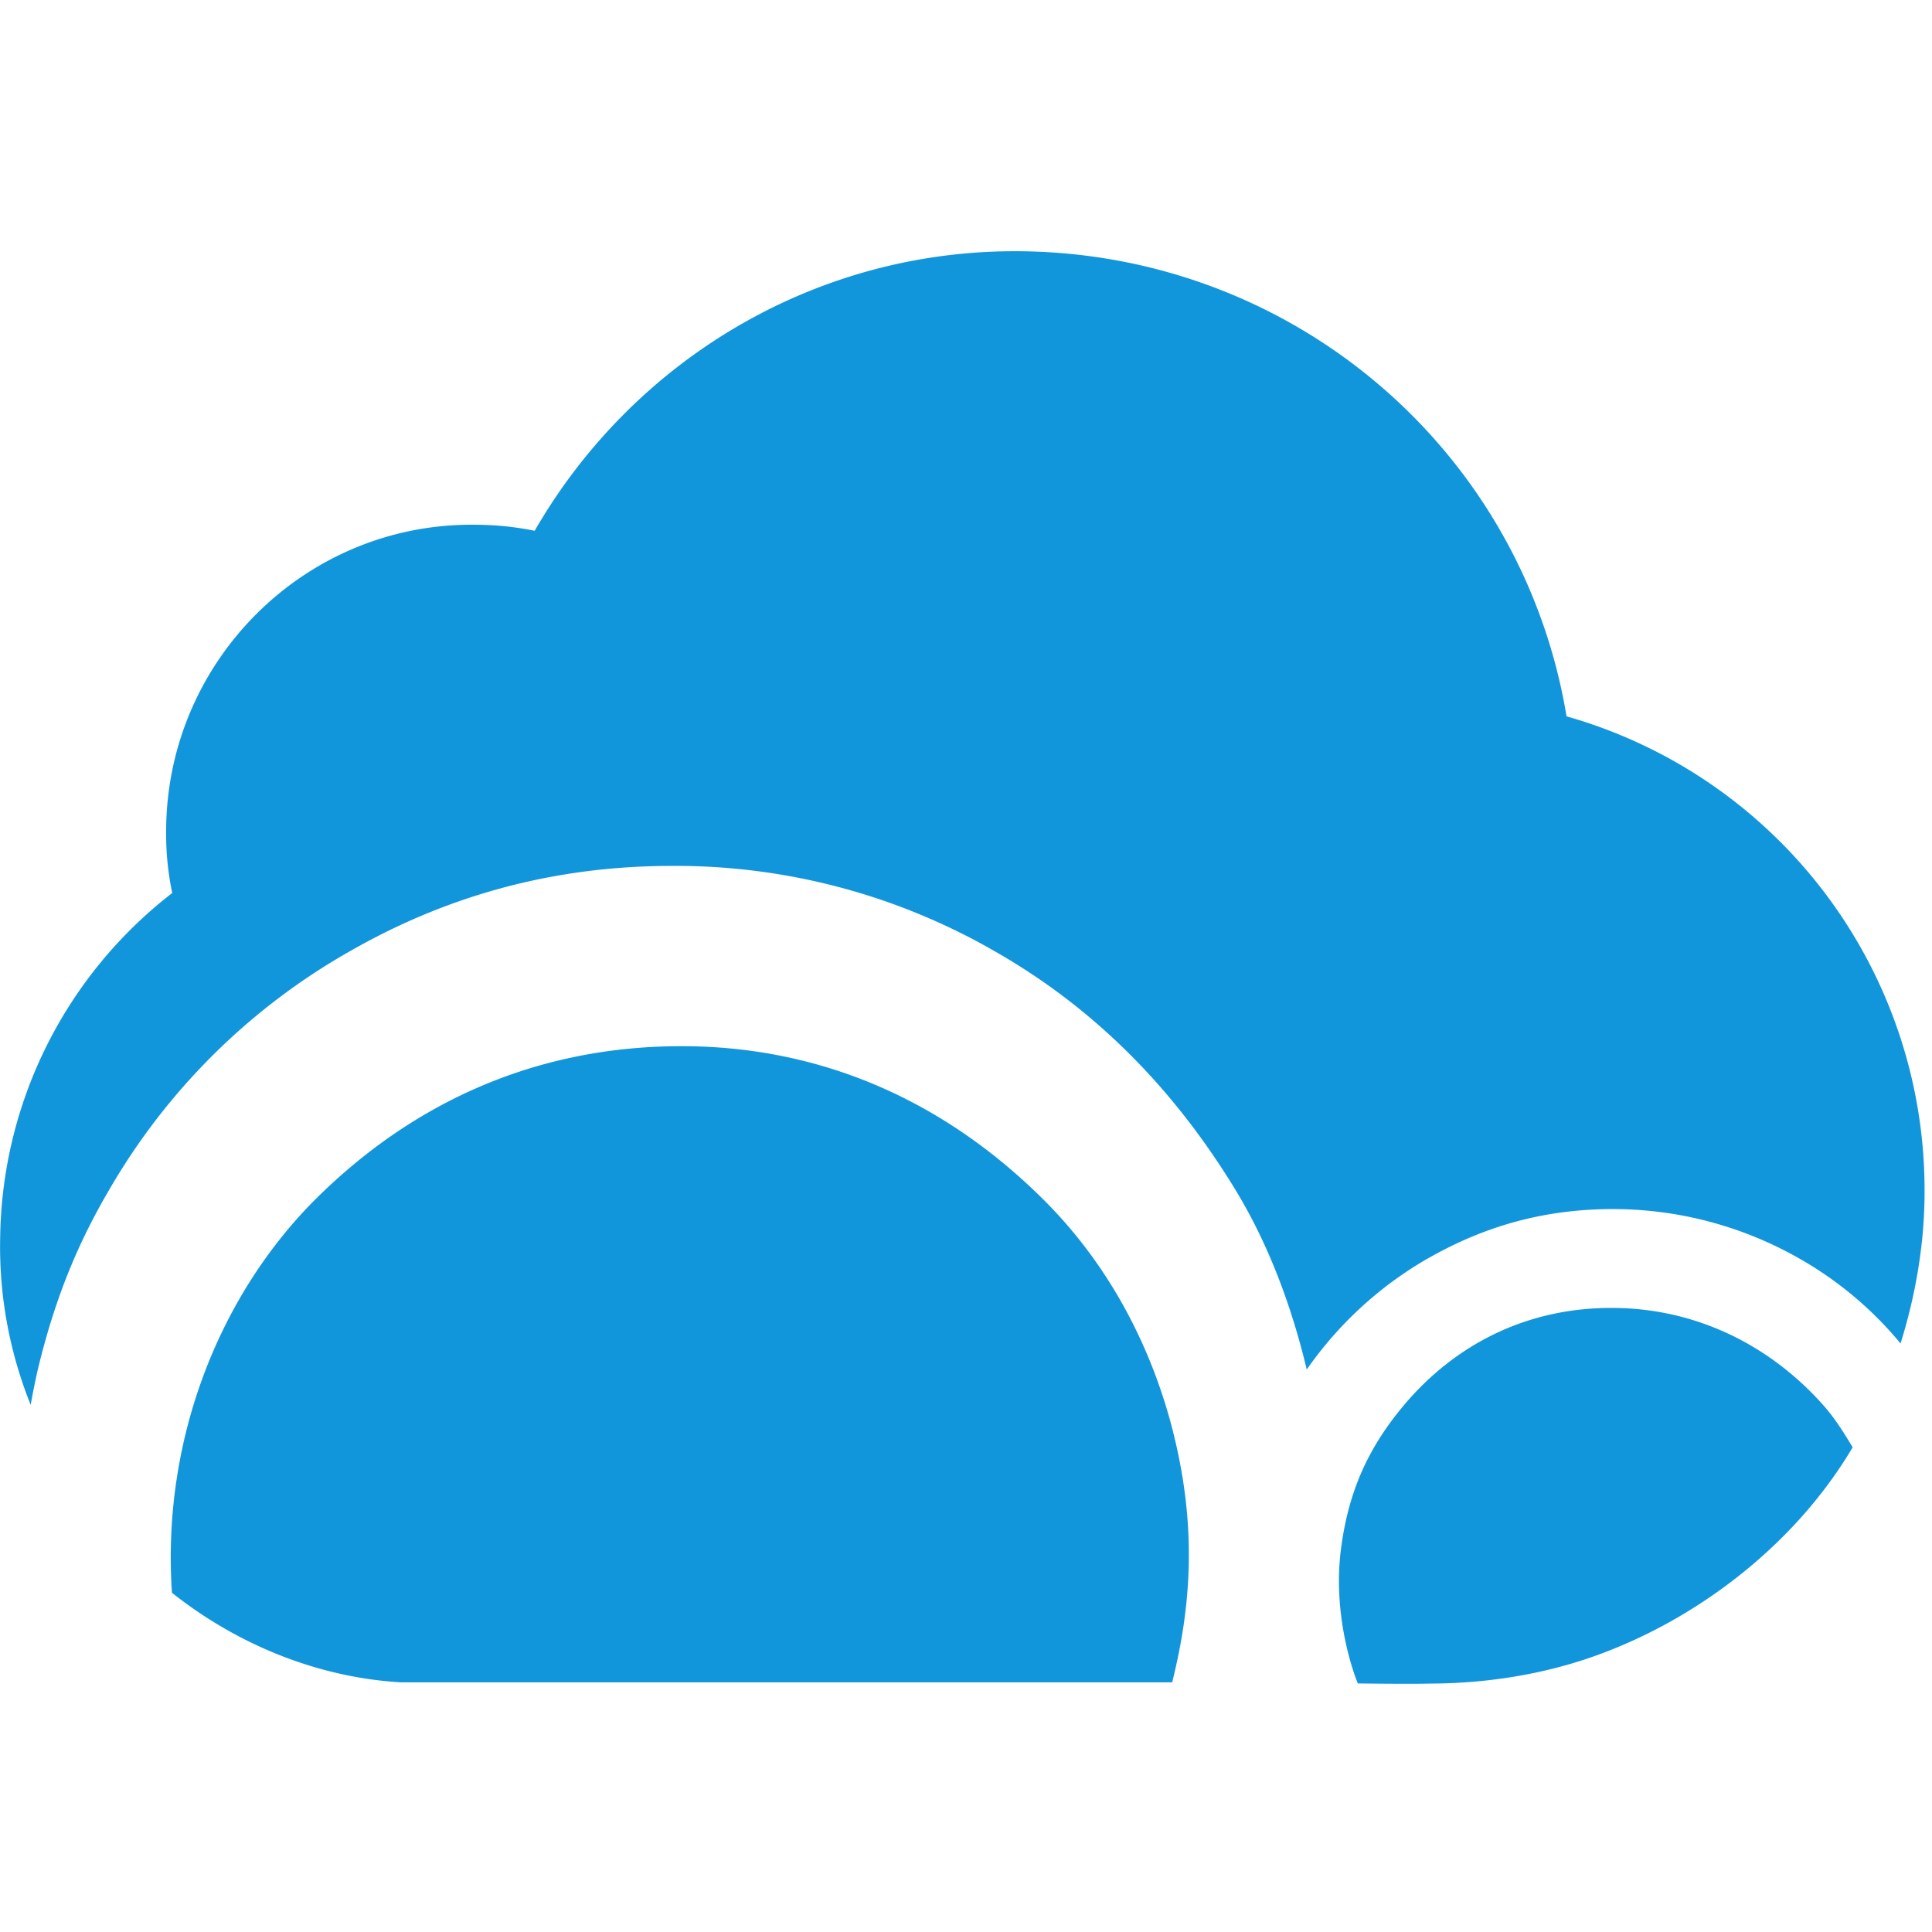 <?xml version="1.0" standalone="no"?><!DOCTYPE svg PUBLIC "-//W3C//DTD SVG 1.1//EN" "http://www.w3.org/Graphics/SVG/1.1/DTD/svg11.dtd"><svg t="1724940216095" class="icon" viewBox="0 0 1024 1024" version="1.1" xmlns="http://www.w3.org/2000/svg" p-id="4450" xmlns:xlink="http://www.w3.org/1999/xlink" width="200" height="200"><path d="M214.269 891.68h-1.664c-44.256-2.56-86.976-20.096-121.472-47.488-5.568-82.944 26.432-159.52 76.96-209.44 51.552-50.88 116.544-80.256 193.152-80.256 68.352 0 134.624 24.768 191.2 80.704 38.976 38.56 59.424 84.512 69.312 123.712 13.504 53.6 8.64 96.064-0.48 132.768H214.269z m542.72-224.8a199.104 199.104 0 0 0-64.384 59.008c-8.992-37.664-22.016-69.28-37.76-95.2-33.92-55.68-76.288-97.152-127.264-126.304a338.848 338.848 0 0 0-171.392-45.44c-63.552 0-120 16.16-170.88 45.312a342.208 342.208 0 0 0-127.392 126.304C42.301 657.12 29.821 685.76 20.381 724.48c-1.472 6.08-2.976 13.824-4.128 20.096a224.32 224.32 0 0 1-16.16-88.704 234.496 234.496 0 0 1 91.2-182.56 150.528 150.528 0 0 1-3.232-32.64c0-89.408 72.448-162.56 161.856-162.56 10.4 0 20.64 0.64 33.472 3.2 52.352-90.72 148.416-148.16 254.4-148.16 146.336 0 268.992 104.768 292.512 246.528a260.992 260.992 0 0 1 189.76 252.192c0 27.552-4.864 55.04-12.736 80.192a193.312 193.312 0 0 0-52.48-44.352 199.456 199.456 0 0 0-99.904-26.88c-36.864 0-68.48 9.248-97.952 26.08z m99.616 26.368c45.024 0.736 82.976 21.44 109.6 51.328 6.144 6.88 10.976 14.592 15.744 22.528-31.52 53.28-85.312 93.184-139.936 111.744-41.024 13.952-77.536 13.344-84.576 13.504-11.2 0.256-37.76-0.096-37.76-0.096s-14.016-32.96-8.864-71.808c3.712-28 13.056-51.488 32.96-75.264 26.912-32.224 65.6-52.736 112.832-51.936z" fill="#1296db" p-id="4451"></path></svg>